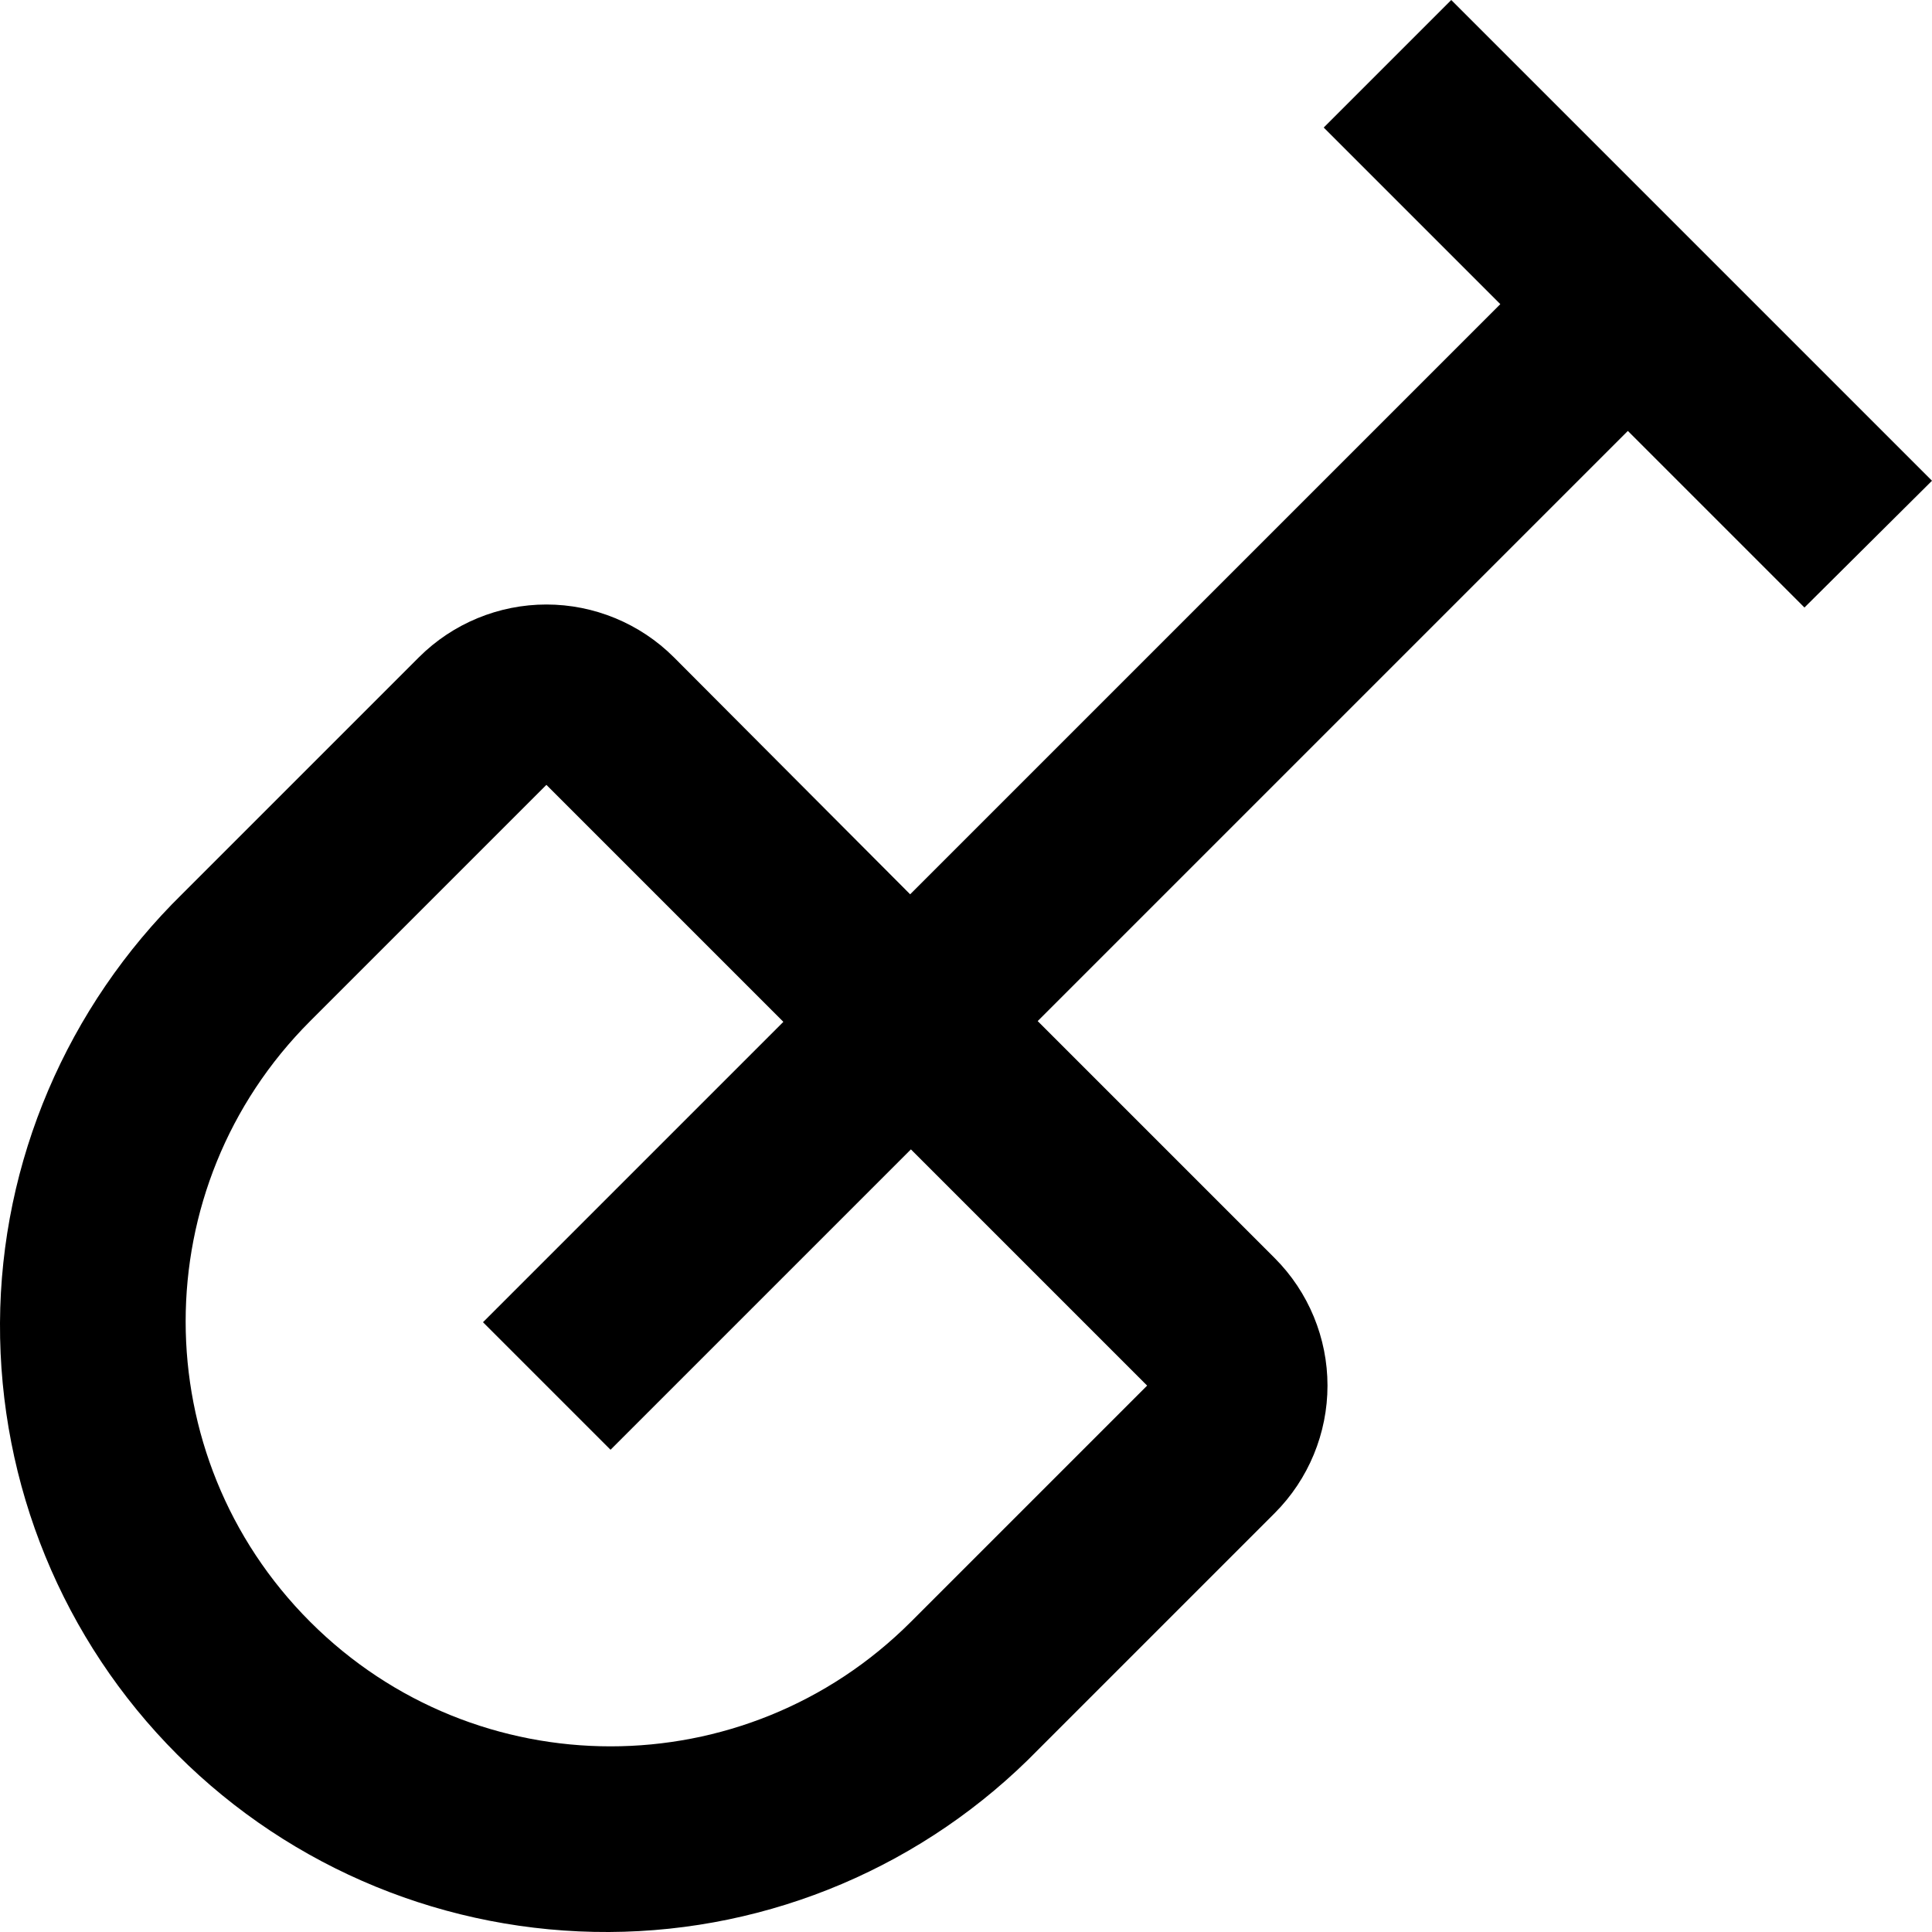 <?xml version="1.0" encoding="utf-8"?>
<!-- Generator: Adobe Illustrator 25.0.0, SVG Export Plug-In . SVG Version: 6.00 Build 0)  -->
<svg version="1.1" xmlns="http://www.w3.org/2000/svg" xmlns:xlink="http://www.w3.org/1999/xlink" x="0px" y="0px"
	 viewBox="0 0 256 256" style="enable-background:new 0 0 256 256;" xml:space="preserve">
<style type="text/css">
	.st0{display:none;}
	.st1{display:inline;}
	.st2{display:inline;stroke:#000000;stroke-width:9;stroke-miterlimit:10;}
</style>
<g id="Layer_1" class="st0">
	<g class="st1">
		<path d="M66.1,98.6h24.8v24.8H66.1V98.6z"/>
		<path d="M66.1,164.6h24.8v24.8H66.1V164.6z"/>
		<path d="M248.6,116l-45.4-30.3v0c-5.5-3.7-12.8-3.7-18.3,0l-28,18.6V63.5c0-5.2-2.5-10.1-6.6-13.2L88.4,3.8
			c-5.9-4.4-13.9-4.4-19.8,0L6.6,50.3C2.5,53.4,0,58.3,0,63.5v192h256V129.7C256,124.2,253.2,119,248.6,116z M132.1,230.7H24.8V67.6
			l53.7-40.3l53.7,40.3V230.7z M231.2,230.7h-74.3v-96.6l37.2-24.8l37.2,24.8V230.7z"/>
	</g>
	<path class="st1" d="M252.1,35.4h-20v8h10.3l-10.3,10.3c-5.8-4.4-12.9-6.6-20.2-6.1c-7.2,0.5-14.1,3.6-19.2,8.7l-1.4,1.4v0
		c-0.8,0.8-1.2,1.8-1.2,2.8s0.4,2.1,1.2,2.8L206.9,79l-10.4,10.4l5.7,5.7l10.4-10.4l15.6,15.6c0.8,0.8,1.8,1.2,2.8,1.2
		c1.1,0,2.1-0.4,2.8-1.2l1.4-1.4c5.1-5.1,8.2-12,8.7-19.2c0.5-7.2-1.7-14.4-6.1-20.2l10.3-10.3v10.3h8v-20c0-1.1-0.4-2.1-1.2-2.8
		S253.2,35.4,252.1,35.4L252.1,35.4z M199.9,60.6c3.7-3.1,8.3-4.9,13.1-5.1c4.8-0.2,9.5,1.1,13.5,3.8l-13.9,13.9L199.9,60.6z
		 M236,77.5c0,5.1-1.8,10.1-5.1,14.1L218.2,79l13.9-13.9C234.6,68.7,236,73.1,236,77.5L236,77.5z"/>
</g>
<g id="Layer_2" class="st0">
	<g class="st1">
		<path d="M245.1,117.1h-20.3c-2.5-21.9-12.4-42.3-28-58c-15.6-15.6-36-25.5-58-28V10.9C138.9,4.9,134,0,128,0s-10.9,4.9-10.9,10.9
			v20.3c-21.9,2.5-42.3,12.4-58,28c-15.6,15.6-25.5,36-28,58H10.9C4.9,117.1,0,122,0,128s4.9,10.9,10.9,10.9h20.3
			c2.5,21.9,12.4,42.3,28,58c15.6,15.6,36,25.5,58,28v20.3c0,6,4.9,10.9,10.9,10.9s10.9-4.9,10.9-10.9v-20.3
			c21.9-2.5,42.3-12.4,58-28c15.6-15.6,25.5-36,28-58h20.3c6,0,10.9-4.9,10.9-10.9S251.1,117.1,245.1,117.1z M138.9,202.8v-8.9
			c0-6-4.9-10.9-10.9-10.9s-10.9,4.9-10.9,10.9v8.9c-16.1-2.4-31-9.9-42.5-21.4c-11.5-11.5-19-26.4-21.4-42.5h8.9
			c6,0,10.9-4.9,10.9-10.9s-4.9-10.9-10.9-10.9h-8.9c2.4-16.1,9.9-31,21.4-42.5s26.4-19,42.5-21.4v8.9c0,6,4.9,10.9,10.9,10.9
			s10.9-4.9,10.9-10.9v-8.9c16.1,2.4,31,9.9,42.5,21.4c11.5,11.5,19,26.4,21.4,42.5h-8.9c-6,0-10.9,4.9-10.9,10.9
			s4.9,10.9,10.9,10.9h8.9c-2.4,16.1-9.9,31-21.4,42.5C169.9,192.9,155,200.4,138.9,202.8z"/>
		<path d="M128,89.2c-15.7,0-29.9,9.5-35.9,24c-6,14.5-2.7,31.2,8.4,42.3c11.1,11.1,27.8,14.4,42.3,8.4c14.5-6,24-20.2,24-35.9
			C166.8,106.6,149.4,89.2,128,89.2L128,89.2z M128,145L128,145c-6.9,0-13.1-4.2-15.7-10.5c-2.6-6.4-1.2-13.7,3.7-18.5
			c4.9-4.9,12.2-6.3,18.5-3.7S145,121.1,145,128C145,137.4,137.4,145,128,145L128,145z"/>
	</g>
</g>
<g id="Layer_3" class="st0">
	<path d="M197.3,56.6l-6.7,0.5c-7.2-16.3-20.4-29.1-36.9-35.8c-16.5-6.7-34.9-6.7-51.4,0C85.8,28,72.6,40.9,65.4,57.1l-6.7-0.5
		c-19.6-0.4-38,9.2-48.9,25.4C-1.1,98.2-3,118.9,4.7,136.9c7.7,18,24.1,30.8,43.4,34v68.7h21.3v-68.7c13.9-2.6,26.3-10.3,34.9-21.6
		c4.2,1.6,8.6,2.7,13.1,3.5v86.9h21.3v-86.9c4.5-0.7,8.8-1.9,13.1-3.5c8.6,11.3,21,18.9,34.9,21.6v68.7h21.3v-68.7
		c19.3-3.2,35.6-16,43.4-34c7.7-18,5.8-38.7-5.1-54.9C235.3,65.8,216.8,56.2,197.3,56.6L197.3,56.6z M128,37.7
		c12.6,0,24.6,5,33.5,13.9c8.9,8.9,13.9,21,13.9,33.5c0,12.6-5,24.6-13.9,33.5c-8.9,8.9-21,13.9-33.5,13.9s-24.6-5-33.5-13.9
		c-8.9-8.9-13.9-21-13.9-33.5c0-12.6,5-24.6,13.9-33.5C103.3,42.7,115.4,37.7,128,37.7z M58.7,150.6c-20.1,0-36.4-16.3-36.4-36.4
		c0-20.1,16.3-36.4,36.4-36.4h1.1c-2.4,23.3,7.4,46.3,25.9,60.8C78.8,146.3,69,150.6,58.7,150.6L58.7,150.6z M197.3,150.6
		c-10.2,0.1-20-4.2-26.9-11.7c18.5-14.5,28.2-37.4,25.9-60.8h1.1c20.1,0,36.4,16.3,36.4,36.4c0,20.1-16.3,36.4-36.4,36.4
		L197.3,150.6z"/>
	<path class="st1" d="M253.7,125.7c2.4-2.7,2.4-6.9-0.5-9.6l-29.3-26.6c-1.3-1.3-3.2-1.9-4.8-1.9c-1.9,0-3.5,0.8-4.8,2.1l-4,4.3
		l-6.1-5.6l4-4.3c1.3-1.3,1.9-3.2,1.9-4.8c0-1.9-0.8-3.5-2.1-4.8l-36-32.2C142.7,15.7,87.8-6.9,75.3,6.9c-1.3,1.3-1.9,3.2-1.9,4.8
		c0,1.9,1.1,3.2,2.1,4.8c2.4,2.9,7.5,1.3,7.5,1.3c5.9,1.9,50.3,36.5,50.3,36.5L109.1,81c-2.4,2.7-2.4,6.9,0.5,9.6l6.7,6.1L13,197.9
		c-6.7,7.2-10.9,16-12.5,24.2c-1.6,9.3,0.8,17.6,6.7,22.9l2.9,2.7c4,3.7,9.3,5.6,15.2,5.6c10.7,0,22.4-5.9,31.2-16
		c0.3-0.3,0.3-0.3,0.3-0.5l90.5-112.4l10.1,9.3c1.3,1.1,2.9,1.9,4.8,1.9c1.9,0,3.5-0.8,4.5-2.1l12.8-14.1l4.5,4.3l-6.7,7.2
		c-1.1,1.3-1.9,3.2-1.9,4.8c0,1.9,0.8,3.5,2.1,4.8l29.3,26.4c1.3,1.1,2.9,1.9,4.5,1.9l0.3,1.6v-1.6c1.9,0,3.5-0.8,4.8-2.1
		L253.7,125.7z M46.3,228.5c-6.9,7.7-15.2,11.5-21,11.5c-2.7,0-4.8-0.8-6.1-1.9l-2.9-2.7c-2.4-2.1-3.2-5.9-2.4-10.7
		c1.1-5.6,4.3-12,9-17.3L126.4,106l10.9,9.9L46.3,228.5z M211.4,152.3L192.2,135l6.7-7.2c1.1-1.3,1.9-3.2,1.9-4.8
		c0-1.9-0.8-3.5-2.1-4.8L184,104.9c-1.3-1.3-2.9-1.9-4.8-1.9c-1.9,0-3.5,0.8-4.5,2.1l-12.8,14.1L123.8,85L148,58.3
		c1.3-1.3,1.9-3.2,1.9-4.8c0-1.9-0.8-3.5-2.1-4.8c0,0-13.3-11.7-19.7-16.8l-10.9-8.8l12.5,6.4c12.3,6.4,23.4,14.1,33.3,22.9l30.6,28
		l-4,4.3c-1.3,1.3-1.9,3.2-1.9,4.8c0,1.9,0.8,3.5,2.1,4.8l16.5,15.2c2.7,2.4,6.9,2.4,9.6-0.5l4-4.3l19.2,17.3L211.4,152.3z"/>
</g>
<g id="Layer_4" class="st0">
	<path class="st1" d="M98.5,81C86.6,69,67.2,69,55.3,81L25.2,111C9.1,126.9,0.1,148.5,0,171c-0.1,22.5,8.8,44.2,24.8,60.2
		c15.9,16,37.6,24.9,60.2,24.8c22.6-0.1,44.2-9.1,60-25.2l30.1-30.1v0c11.9-11.9,11.9-31.3,0-43.3L147.6,130l67-67l19.8,19.8
		L256,61.2L194.8,0l-21.7,21.7l19.8,19.8l-67,67L98.5,81z M153.4,179.1l-30.1,30.1c-21.1,21.1-55.4,21.1-76.5,0s-21.1-55.4,0-76.5
		l30.1-30.1l27.4,27.4l-38.3,38.3L87.7,190l38.3-38.3L153.4,179.1z"/>
</g>
<g id="Layer_5" class="st0">
	<path class="st1" d="M128,0c-1.9,0-3.7,0.6-5.3,1.6L4.4,84.3h0c-2.4,1.7-3.9,4.5-3.9,7.5L0,246.8c0,2.4,0.9,4.8,2.7,6.5
		c1.7,1.7,4,2.7,6.5,2.7h237.6c5,0,9.1-4.1,9.1-9.1L256,91.4c0-3-1.5-5.8-3.9-7.5L133.1,1.6C131.6,0.6,129.8,0,128,0L128,0z
		 M128,20.3l109.8,75.9l-0.1,141.6h-54.7v-81.7l0,0c0.4-2.7-0.5-5.4-2.3-7.4c-1.8-2-4.4-3.1-7.1-3c-0.3,0-0.7,0-1,0.1H82.2h0
		c-5.1,0-9.1,4.1-9.1,9.1v82.8H18.3l0.4-141.1L128,20.3L128,20.3z M106.6,76.4L106.6,76.4c-5,0-9.1,4.1-9.1,9.1v42.8v0
		c0,5.1,4.1,9.1,9.1,9.1h42.7c5.1,0,9.1-4.1,9.1-9.1V85.5v0c0-5.1-4.1-9.1-9.1-9.1H106.6z M115.8,94.7h24.4v24.5h-24.4L115.8,94.7z
		 M101,164h50.7l-24,24.1L101,164z M164.6,177.1v44.3l-23.2-21L164.6,177.1L164.6,177.1z M91.3,179.9l23.5,21.2l-23.5,23.6
		L91.3,179.9z M128.4,213.4l26.6,24h-50.5L128.4,213.4z"/>
</g>
<g id="Layer_6" class="st0">
	<path class="st2" d="M108.3,35.3c-10.4,0-17.3,7-23,14.8c-10.7,16-17.1,32.3-22.1,49.4c-9.9-2-20.4-4.7-29.3-4.6
		c-11.6,0-19.5,5.7-23.6,13.3c-11.7,30.6,1.4,61.7,25.1,83.3c23.7,21.6,58.3,35.5,94.3,35.5c36,0,70-14,92.9-35.7
		s34.9-52.7,23.3-83.1c-5.4-9.2-13.5-13.1-23.2-13c-11,0.6-20.1,3.3-29.2,5.6c-5.4-17.8-12-36.2-22.4-50.6
		c-5.8-7.8-12.6-14.8-23-14.8c-7.3,0.4-12.2,4.8-16.9,9.4c-1.2,1.2-2.1,2-2.9,2.7c-0.8-0.7-1.7-1.5-2.9-2.7
		C120.7,40.1,114.5,35.5,108.3,35.3L108.3,35.3z M107.8,55.5c3.3,2.9,6.3,6.3,9.5,8.7c2.5,1.9,5.9,4,10.9,4c4.9,0,8.3-2.2,10.9-4
		c3.5-2.8,6.3-5.7,9.5-8.7c13.9,0.2,25.7,45.8,29.8,68.8c-36.6,15.2-66.6,15.8-100.2,0.3C83.9,101.5,94.8,55.7,107.8,55.5
		L107.8,55.5z M58.5,118.6c-1.9,10-3.1,19.7-3.1,28.3c0,3.5,2,6.8,5,8.6c42.6,24.6,93,24.6,135.6,0c3-1.7,5-5.1,5-8.6
		c0-8.2-1.1-17.4-2.9-26.9c10.4-3.1,23.6-8.3,29.5-4.2c8.1,22,0.2,43.5-18.5,61.1c-18.8,17.8-48.4,30.3-79.3,30.3
		c-30.8,0-61.3-12.4-81-30.4c-19.5-17.7-28-39.2-20-61C35.5,111,49.3,116.4,58.5,118.6L58.5,118.6z"/>
</g>
<g id="Layer_7" class="st0">
	<g class="st1">
		<path d="M231.2,210.7h-5.5h-15h-22.3h-27.1h-29.7h-30H73.8H50.1h-17c-2.7,0-5.4,0-8.1,0h-0.4c4.3,4.3,8.5,8.5,12.7,12.7v-10.4
			v-24.9V158v-26.1c0-4.2,0.1-8.5,0-12.7V119c-0.6,2.1-1.2,4.3-1.7,6.4c5.3-6.9,10.5-13.8,15.8-20.7c8.4-11,16.7-22,25.1-33
			c1.9-2.5,3.8-5,5.7-7.5l-4.6,4.6c6.4-2.9,12.8-5.8,19.2-8.6c10.2-4.6,20.3-9.1,30.5-13.7c2.3-1,4.7-2.1,7-3.2h-12.9
			c6.4,2.9,12.8,5.8,19.2,8.6c10.2,4.6,20.3,9.1,30.5,13.7c2.3,1,4.7,2.1,7,3.2c-1.5-1.5-3.1-3.1-4.6-4.6
			C179,71.1,184.2,78,189.5,85c8.4,11,16.7,22,25.1,33c1.9,2.5,3.8,5,5.7,7.5c-0.6-2.1-1.2-4.3-1.7-6.4v10.4v24.9v30.2v26.1
			c0,4.2-0.1,8.5,0,12.7v0.2c0,3.3,1.4,6.7,3.7,9c2.2,2.2,5.8,3.9,9,3.7c3.3-0.2,6.7-1.2,9-3.7c2.3-2.5,3.7-5.6,3.7-9v-14v-31.7
			v-34.4v-22.2c0-3.1,0-6.1-1.9-8.8c-1.3-1.9-2.8-3.7-4.2-5.6c-6.3-8.3-12.6-16.6-18.9-24.9c-6.3-8.2-12.5-16.5-18.8-24.7
			c-1.4-1.9-2.8-3.7-4.2-5.6c-1.4-1.9-2.9-3.9-5.1-5c-0.9-0.4-1.9-0.8-2.8-1.3c-9.2-4.1-18.4-8.3-27.6-12.4
			c-8.2-3.7-16.5-7.4-24.7-11.1c-0.3-0.2-0.7-0.3-1-0.4c-0.1,0-0.1-0.1-0.2-0.1c0,0,0,0-0.1,0c-0.5-0.2,0,0-1.5-0.6
			c-2.7-1.1-5.5-1.3-8.3-0.6c-1.2,0.3-3.1,1.3-4.5,1.9c-3.3,1.5-6.6,3-9.9,4.5c-10.3,4.6-20.6,9.2-30.9,13.9
			c-3.9,1.7-7.7,3.5-11.5,5.2c-0.9,0.4-1.8,0.8-2.7,1.2c-2.2,1-3.6,3.1-5.1,5c-4.3,5.6-8.6,11.3-12.9,16.9c-7,9.2-14,18.4-21,27.6
			c-4.1,5.4-8.4,10.7-12.4,16.3c-1.9,2.7-1.9,5.9-1.9,9v8.9v30.5v34.9V220v3.5c0,6.9,5.8,12.7,12.7,12.7h5.5h15h22.3h27.1h29.7h30
			h27.9h23.7h17c2.7,0,5.4,0,8.1,0h0.4c3.3,0,6.7-1.4,9-3.7c2.2-2.2,3.9-5.8,3.7-9c-0.2-3.3-1.2-6.7-3.7-9
			C237.8,212.2,234.7,210.7,231.2,210.7L231.2,210.7z"/>
		<path d="M179.8,135.2h-10.3h-24.7h-29.9H89c-4.2,0-8.4-0.1-12.6,0h-0.2c-6.9,0-12.7,5.8-12.7,12.7v25.6v40.6v9.4
			c0,6.9,5.8,12.7,12.7,12.7h10.3h24.7h29.9H167c4.2,0,8.4,0.1,12.6,0h0.2c6.9,0,12.7-5.8,12.7-12.7v-25.6v-40.6v-9.4
			c0-3.3-1.4-6.7-3.7-9C186.6,136.7,183,135,179.8,135.2c-3.3,0.2-6.7,1.2-9,3.7c-2.3,2.5-3.7,5.6-3.7,9v25.6v40.6v9.4l12.7-12.7
			h-10.3h-24.7h-29.9H89c-4.2,0-8.4-0.1-12.6,0h-0.2c4.3,4.3,8.5,8.5,12.7,12.7v-25.6v-40.6v-9.4c-4.3,4.3-8.5,8.5-12.7,12.7h10.3
			h24.7h29.9H167c4.2,0,8.4,0.1,12.6,0h0.2c3.3,0,6.7-1.4,9-3.7c2.2-2.2,3.9-5.8,3.7-9c-0.2-3.3-1.2-6.7-3.7-9
			C186.3,136.6,183.3,135.2,179.8,135.2z"/>
		<path d="M115.3,147.9v25.6v40.6v9.4c0,3.3,1.4,6.7,3.7,9c2.2,2.2,5.8,3.9,9,3.7c3.3-0.2,6.7-1.2,9-3.7c2.3-2.5,3.7-5.6,3.7-9
			v-25.6v-40.6v-9.4c0-3.3-1.4-6.7-3.7-9c-2.2-2.2-5.8-3.9-9-3.7c-3.3,0.2-6.7,1.2-9,3.7C116.7,141.4,115.3,144.5,115.3,147.9z"/>
		<path d="M133.4,94.7c0,0.8-0.1,1.6-0.2,2.5c0.2-1.1,0.3-2.3,0.5-3.4c-0.2,1.6-0.6,3.1-1.3,4.6c0.4-1,0.9-2,1.3-3
			c-0.6,1.4-1.4,2.8-2.3,4c0.7-0.9,1.3-1.7,2-2.6c-1,1.2-2.1,2.3-3.3,3.3c0.9-0.7,1.7-1.3,2.6-2c-1.3,0.9-2.6,1.7-4,2.3
			c1-0.4,2-0.9,3-1.3c-1.5,0.6-3,1-4.6,1.3c1.1-0.2,2.3-0.3,3.4-0.5c-1.7,0.2-3.3,0.2-4.9,0c1.1,0.2,2.3,0.3,3.4,0.5
			c-1.6-0.2-3.1-0.6-4.6-1.3c1,0.4,2,0.9,3,1.3c-1.4-0.6-2.8-1.4-4-2.3c0.9,0.7,1.7,1.3,2.6,2c-1.2-1-2.3-2.1-3.3-3.3
			c0.7,0.9,1.3,1.7,2,2.6c-0.9-1.3-1.7-2.6-2.3-4c0.4,1,0.9,2,1.3,3c-0.6-1.5-1-3-1.3-4.6c0.2,1.1,0.3,2.3,0.5,3.4
			c-0.2-1.7-0.2-3.3,0-4.9c-0.2,1.1-0.3,2.3-0.5,3.4c0.2-1.6,0.6-3.1,1.3-4.6c-0.4,1-0.9,2-1.3,3c0.6-1.4,1.4-2.8,2.3-4
			c-0.7,0.9-1.3,1.7-2,2.6c1-1.2,2.1-2.3,3.3-3.3c-0.9,0.7-1.7,1.3-2.6,2c1.3-0.9,2.6-1.7,4-2.3c-1,0.4-2,0.9-3,1.3
			c1.5-0.6,3-1,4.6-1.3c-1.1,0.2-2.3,0.3-3.4,0.5c1.7-0.2,3.3-0.2,4.9,0c-1.1-0.2-2.3-0.3-3.4-0.5c1.6,0.2,3.1,0.6,4.6,1.3
			c-1-0.4-2-0.9-3-1.3c1.4,0.6,2.8,1.4,4,2.3c-0.9-0.7-1.7-1.3-2.6-2c1.2,1,2.3,2.1,3.3,3.3c-0.7-0.9-1.3-1.7-2-2.6
			c0.9,1.3,1.7,2.6,2.3,4c-0.4-1-0.9-2-1.3-3c0.6,1.5,1,3,1.3,4.6c-0.2-1.1-0.3-2.3-0.5-3.4C133.3,93,133.4,93.9,133.4,94.7
			c0,3.3,1.4,6.7,3.7,9c2.2,2.2,5.8,3.9,9,3.7c3.3-0.2,6.7-1.2,9-3.7c2.3-2.5,3.8-5.6,3.7-9c-0.1-5.9-1.7-12.2-5.1-17
			c-1.1-1.6-2.3-3.2-3.7-4.6c-1.3-1.4-3-2.6-4.6-3.8c-2.4-1.8-5.1-2.9-7.9-4c-5.6-2.1-12.4-2-18-0.4c-5.5,1.6-11,4.8-14.7,9.2
			c-1.2,1.4-2.4,3-3.4,4.6c-1,1.7-1.8,3.6-2.5,5.4c-1.1,2.8-1.5,5.8-1.8,8.9c-0.3,3,0.2,6.2,0.9,9.2c0.7,2.9,1.9,5.8,3.5,8.3
			c1.5,2.4,3.3,4.8,5.4,6.6c2.2,2,4.6,3.8,7.3,5.1c1.7,0.8,3.5,1.6,5.3,2.1c2,0.6,4.2,0.8,6.2,1c3.1,0.4,6.2-0.1,9.2-0.6
			c3.1-0.6,6.2-1.9,8.9-3.5c2.7-1.6,5.3-3.6,7.2-6c2.9-3.5,4.7-6.5,6.3-10.8c1.2-3.1,1.6-6.5,1.6-9.8c0-3.2-1.4-6.7-3.7-9
			c-2.2-2.2-5.8-3.9-9-3.7C139.2,82.3,133.5,87.5,133.4,94.7L133.4,94.7z"/>
		<path d="M243.2,210.7h-6.2h-16.8h-24.8h-30.3h-33.2H98.6H67.4H41.1H22.2c-3,0-6,0-9,0h-0.4c-3.3,0-6.7,1.4-9,3.7
			c-2.2,2.2-3.9,5.8-3.7,9c0.2,3.3,1.2,6.7,3.7,9c2.5,2.3,5.6,3.7,9,3.7h6.2h16.8h24.8h30.3h33.2h33.5h31.2h26.4h18.9c3,0,6,0,9,0
			h0.4c3.3,0,6.7-1.4,9-3.7c2.2-2.2,3.9-5.8,3.7-9c-0.2-3.3-1.2-6.7-3.7-9C249.8,212.2,246.7,210.7,243.2,210.7z"/>
	</g>
</g>
<g id="Layer_8">
	<path d="M175.4,16.9l23.4,23.4l-78.2,78.2L89.3,87.1h0c-4.5-4.5-10.6-7-16.9-7c-6.3,0-12.4,2.5-16.9,7l-31.3,31.3
		C8.9,133.4,0.1,153.9,0,175.3c-0.1,21.4,8.3,42,23.5,57.2s35.8,23.6,57.2,23.5c21.4-0.1,41.9-8.8,56.9-24.2l31.3-31.3v0
		c4.5-4.5,7-10.6,7-16.9c0-6.3-2.5-12.4-7-16.9l-31.4-31.4l78.2-78.2l23.4,23.4L256,63.7L192.3,0L175.4,16.9z M152,183.6l-31.3,31.3
		c-22,22-57.6,22-79.6,0s-22-57.6,0-79.6L72.4,104l31.4,31.4l-39.8,39.8l16.9,16.9l39.8-39.8L152,183.6z"/>
</g>
</svg>
